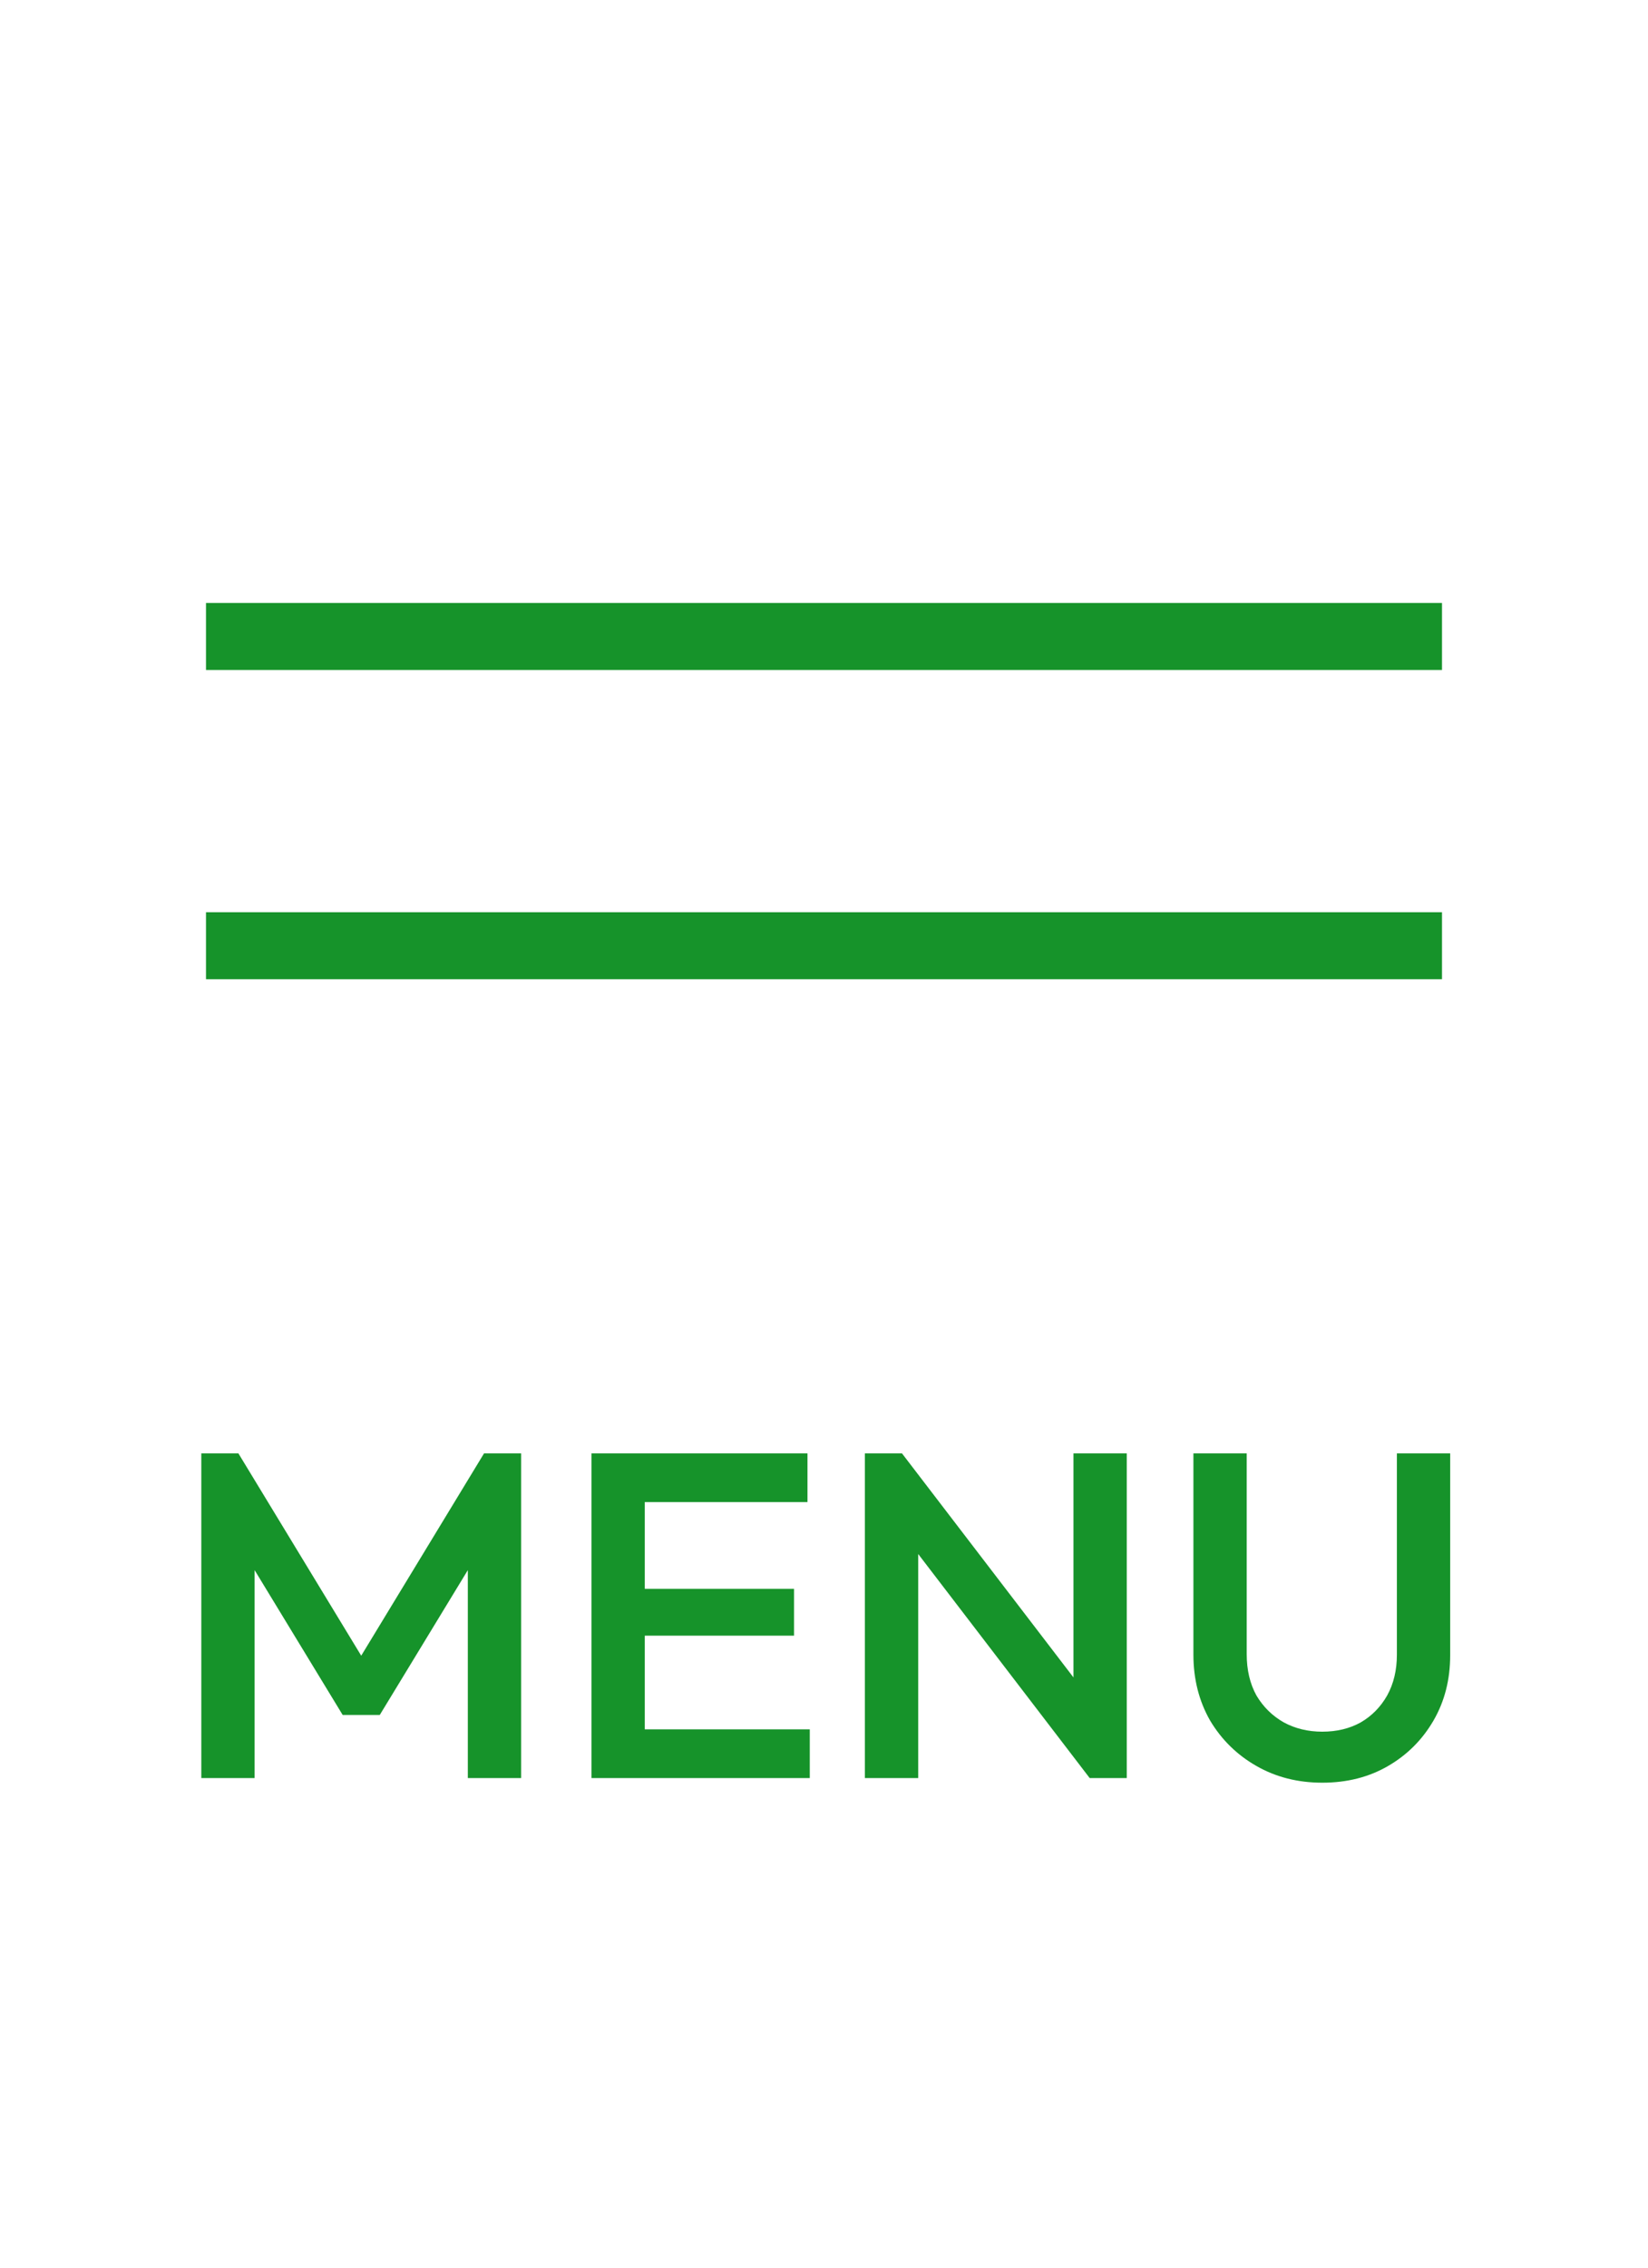 <?xml version="1.0" encoding="UTF-8"?>
<svg xmlns="http://www.w3.org/2000/svg" width="32" height="44" viewBox="0 0 32 44" fill="none">
  <path d="M28 11.7V13H4V11.7H28Z" fill="#16932A"></path>
  <path d="M28 17.7V19H4V17.7H28Z" fill="#16932A"></path>
  <path d="M3.909 34.5V28.2H4.629L7.248 32.511H6.78L9.399 28.2H10.119V34.5H9.084V30.018L9.318 30.081L7.374 33.276H6.654L4.71 30.081L4.944 30.018V34.5H3.909ZM11.485 34.5V28.2H12.52V34.5H11.485ZM12.196 34.5V33.555H15.724V34.5H12.196ZM12.196 31.737V30.828H15.418V31.737H12.196ZM12.196 29.145V28.2H15.679V29.145H12.196ZM16.794 34.5V28.2H17.514L17.829 29.388V34.5H16.794ZM21.159 34.5L17.388 29.577L17.514 28.2L21.285 33.123L21.159 34.5ZM21.159 34.5L20.844 33.393V28.2H21.879V34.5H21.159ZM25.675 34.59C25.201 34.59 24.775 34.482 24.397 34.266C24.019 34.05 23.719 33.756 23.497 33.384C23.281 33.006 23.173 32.58 23.173 32.106V28.2H24.208V32.097C24.208 32.403 24.271 32.67 24.397 32.898C24.529 33.12 24.706 33.294 24.928 33.42C25.15 33.54 25.399 33.6 25.675 33.6C25.957 33.6 26.206 33.54 26.422 33.42C26.638 33.294 26.809 33.12 26.935 32.898C27.061 32.67 27.124 32.406 27.124 32.106V28.2H28.159V32.115C28.159 32.589 28.051 33.012 27.835 33.384C27.619 33.756 27.325 34.05 26.953 34.266C26.581 34.482 26.155 34.59 25.675 34.59Z" fill="#16932A"></path>
</svg>
